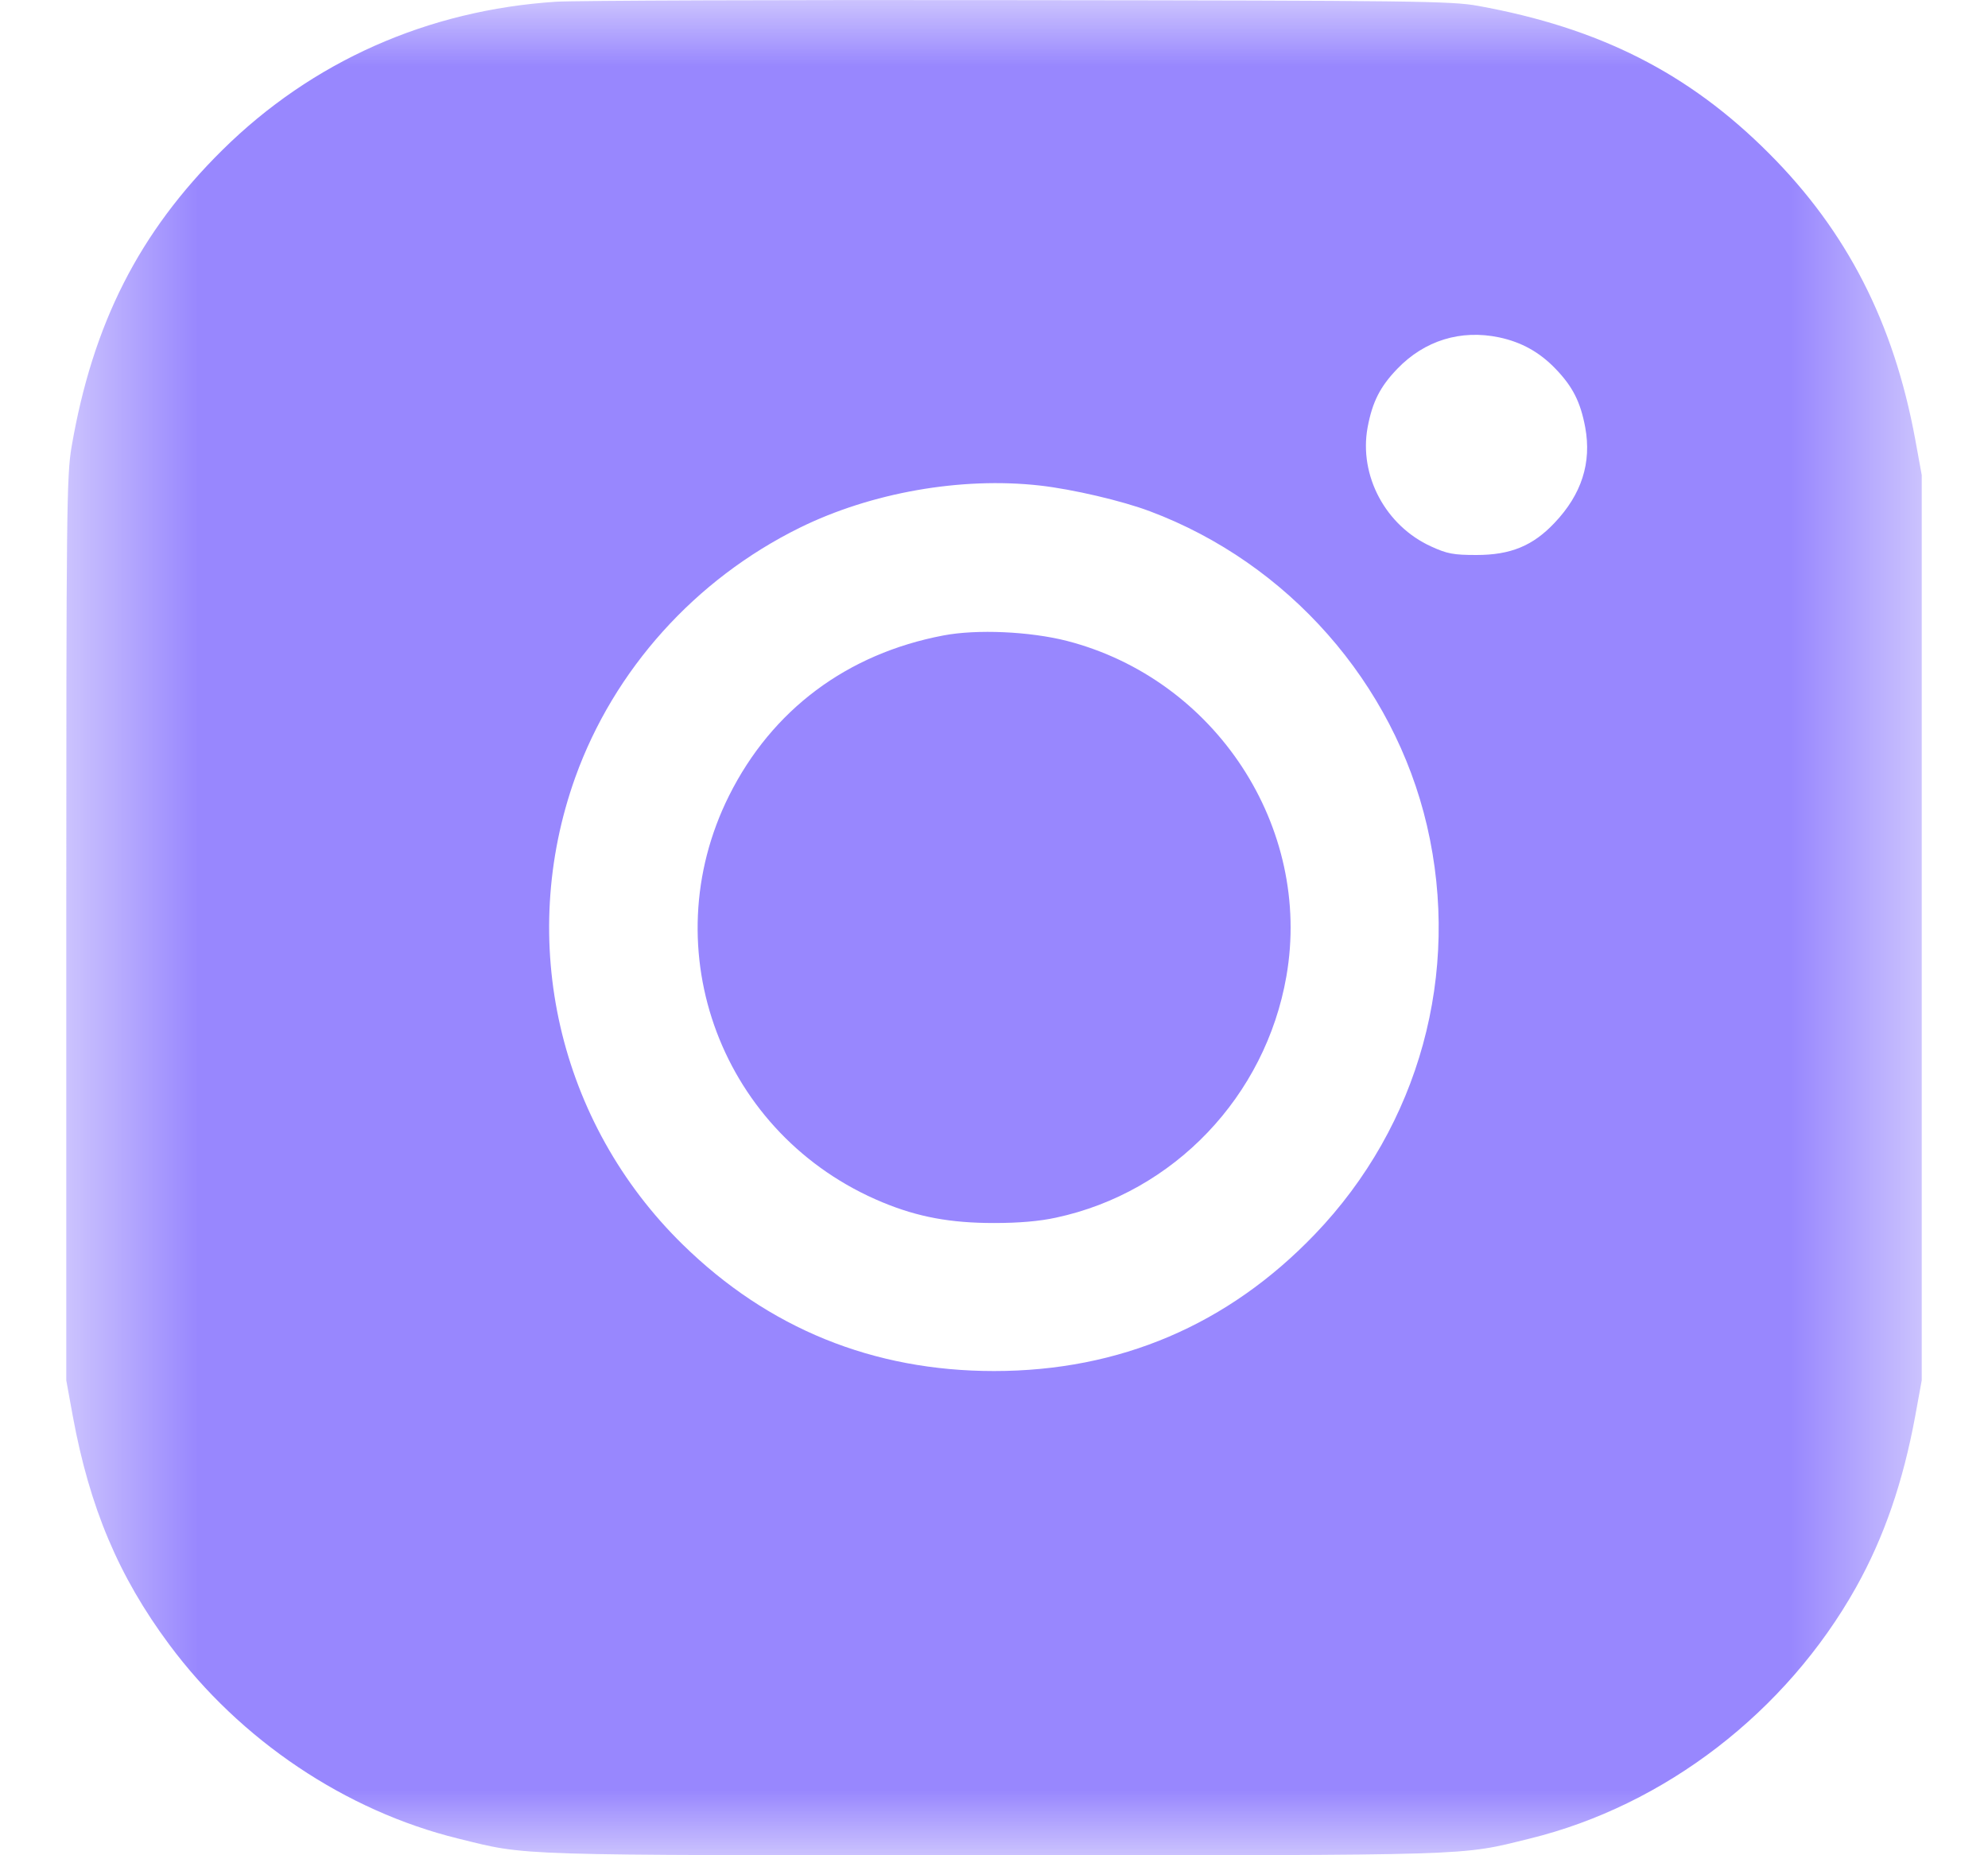 <?xml version="1.0" encoding="UTF-8"?> <svg xmlns="http://www.w3.org/2000/svg" width="15" height="14" viewBox="0 0 15 14" fill="none"> <g clip-path="url(#clip0_78_28)"> <mask id="mask0_78_28" style="mask-type:luminance" maskUnits="userSpaceOnUse" x="0" y="0" width="15" height="14"> <path d="M14.5 0H0.5V14H14.5V0Z" fill="white"></path> </mask> <g mask="url(#mask0_78_28)"> <path fill-rule="evenodd" clip-rule="evenodd" d="M4.196 0.013C3.226 0.076 2.354 0.464 1.678 1.132C1.049 1.754 0.7 2.442 0.54 3.372C0.503 3.592 0.5 3.834 0.5 7.012V10.416L0.549 10.685C0.676 11.376 0.895 11.896 1.277 12.41C1.813 13.132 2.607 13.665 3.457 13.874C3.989 14.005 3.825 14 7.5 14C11.175 14 11.011 14.005 11.543 13.874C12.562 13.624 13.477 12.919 14.004 11.979C14.215 11.602 14.359 11.184 14.451 10.685L14.5 10.416V7.001V3.585L14.451 3.316C14.289 2.436 13.936 1.746 13.346 1.156C12.742 0.551 12.069 0.21 11.151 0.044C10.957 0.008 10.66 0.004 7.69 0.001C5.904 -0.002 4.332 0.004 4.196 0.013ZM11.312 2.546C11.481 2.582 11.617 2.658 11.737 2.783C11.867 2.918 11.925 3.033 11.961 3.225C12.01 3.492 11.934 3.73 11.73 3.945C11.566 4.119 11.398 4.188 11.14 4.188C10.967 4.188 10.919 4.179 10.799 4.124C10.455 3.968 10.252 3.589 10.319 3.225C10.355 3.033 10.413 2.918 10.543 2.783C10.749 2.569 11.022 2.485 11.312 2.546ZM7.847 3.664C8.094 3.692 8.466 3.779 8.676 3.858C9.719 4.249 10.516 5.154 10.767 6.231C11.025 7.342 10.71 8.492 9.921 9.314C9.265 9.998 8.449 10.346 7.5 10.346C6.588 10.346 5.797 10.024 5.151 9.391C4.213 8.472 3.898 7.1 4.341 5.865C4.633 5.053 5.245 4.372 6.033 3.983C6.572 3.717 7.253 3.597 7.847 3.664ZM7.119 4.795C6.391 4.933 5.825 5.356 5.501 6.004C4.919 7.17 5.447 8.571 6.659 9.073C6.927 9.184 7.172 9.229 7.5 9.229C7.687 9.229 7.843 9.216 7.97 9.188C8.858 8.997 9.548 8.273 9.706 7.368C9.903 6.241 9.171 5.125 8.049 4.836C7.77 4.765 7.371 4.747 7.119 4.795Z" fill="#9887FE"></path> </g> </g> <defs> <clipPath id="clip0_78_28"> <rect width="15" height="14" fill="white"></rect> </clipPath> </defs> </svg> 